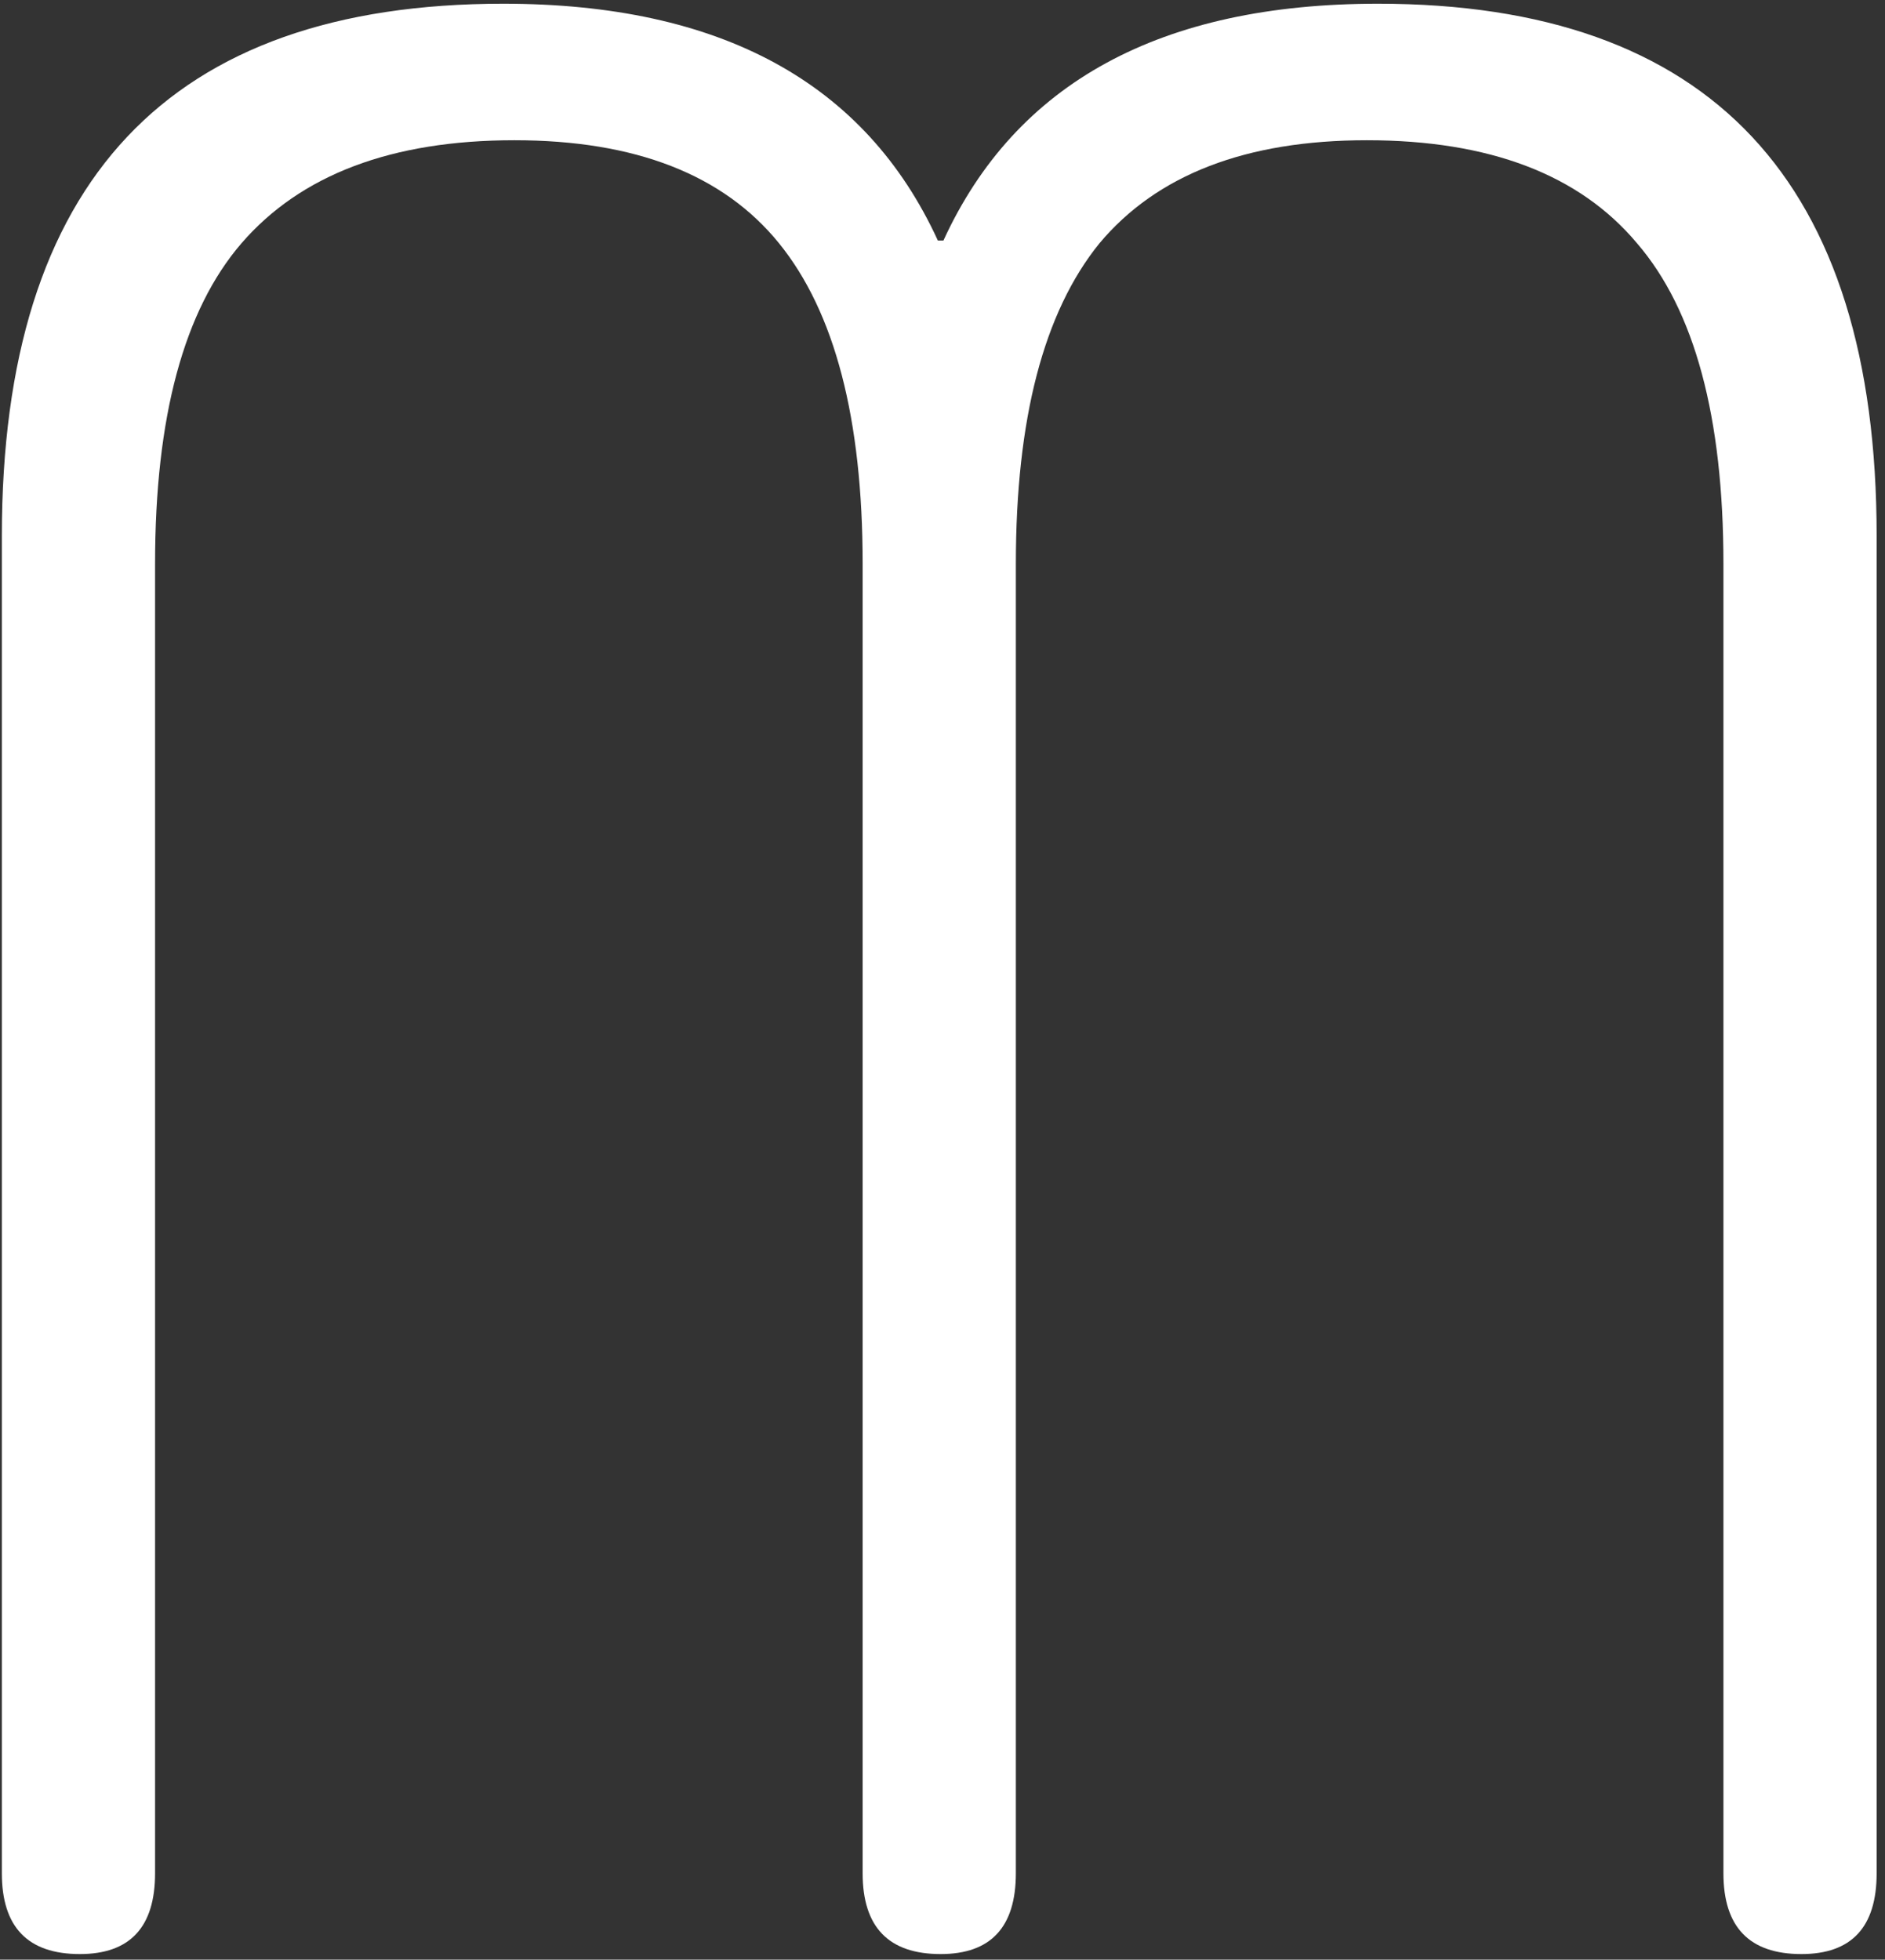 <?xml version="1.0" encoding="UTF-8"?> <svg xmlns="http://www.w3.org/2000/svg" width="203" height="211" viewBox="0 0 203 211" fill="none"><rect x="0" y="0" width="203" height="211" fill="#333333" stroke="none"/><path d="M185.6 201.7V60.7C185.6 44.9 182.5 33.4 176.3 26.2C170.1 18.8 160.4 15.1 147.2 15.1C134.2 15.1 124.6 18.8 118.4 26.2C112.4 33.6 109.4 45.1 109.4 60.7V201.7C109.4 207.5 106.7 210.4 101.3 210.4C95.7 210.4 92.9 207.5 92.9 201.7V60.7C92.9 45.1 89.9 33.6 83.9 26.2C77.9 18.8 68.4 15.1 55.4 15.1C42.2 15.1 32.4 18.8 26 26.2C19.8 33.4 16.7 44.9 16.7 60.7V201.7C16.7 207.5 14 210.4 8.6 210.4C3 210.4 0.2 207.5 0.2 201.7V57.7C0.2 19.5 18.2 0.4 54.2 0.4C77.6 0.4 93.2 8.9 101 25.9H101.6C109.4 8.9 125 0.4 148.4 0.4C184.2 0.4 202.1 19.5 202.1 57.7V201.7C202.1 207.5 199.4 210.4 194 210.4C188.4 210.4 185.6 207.5 185.6 201.7Z" fill="white"></path></svg> 